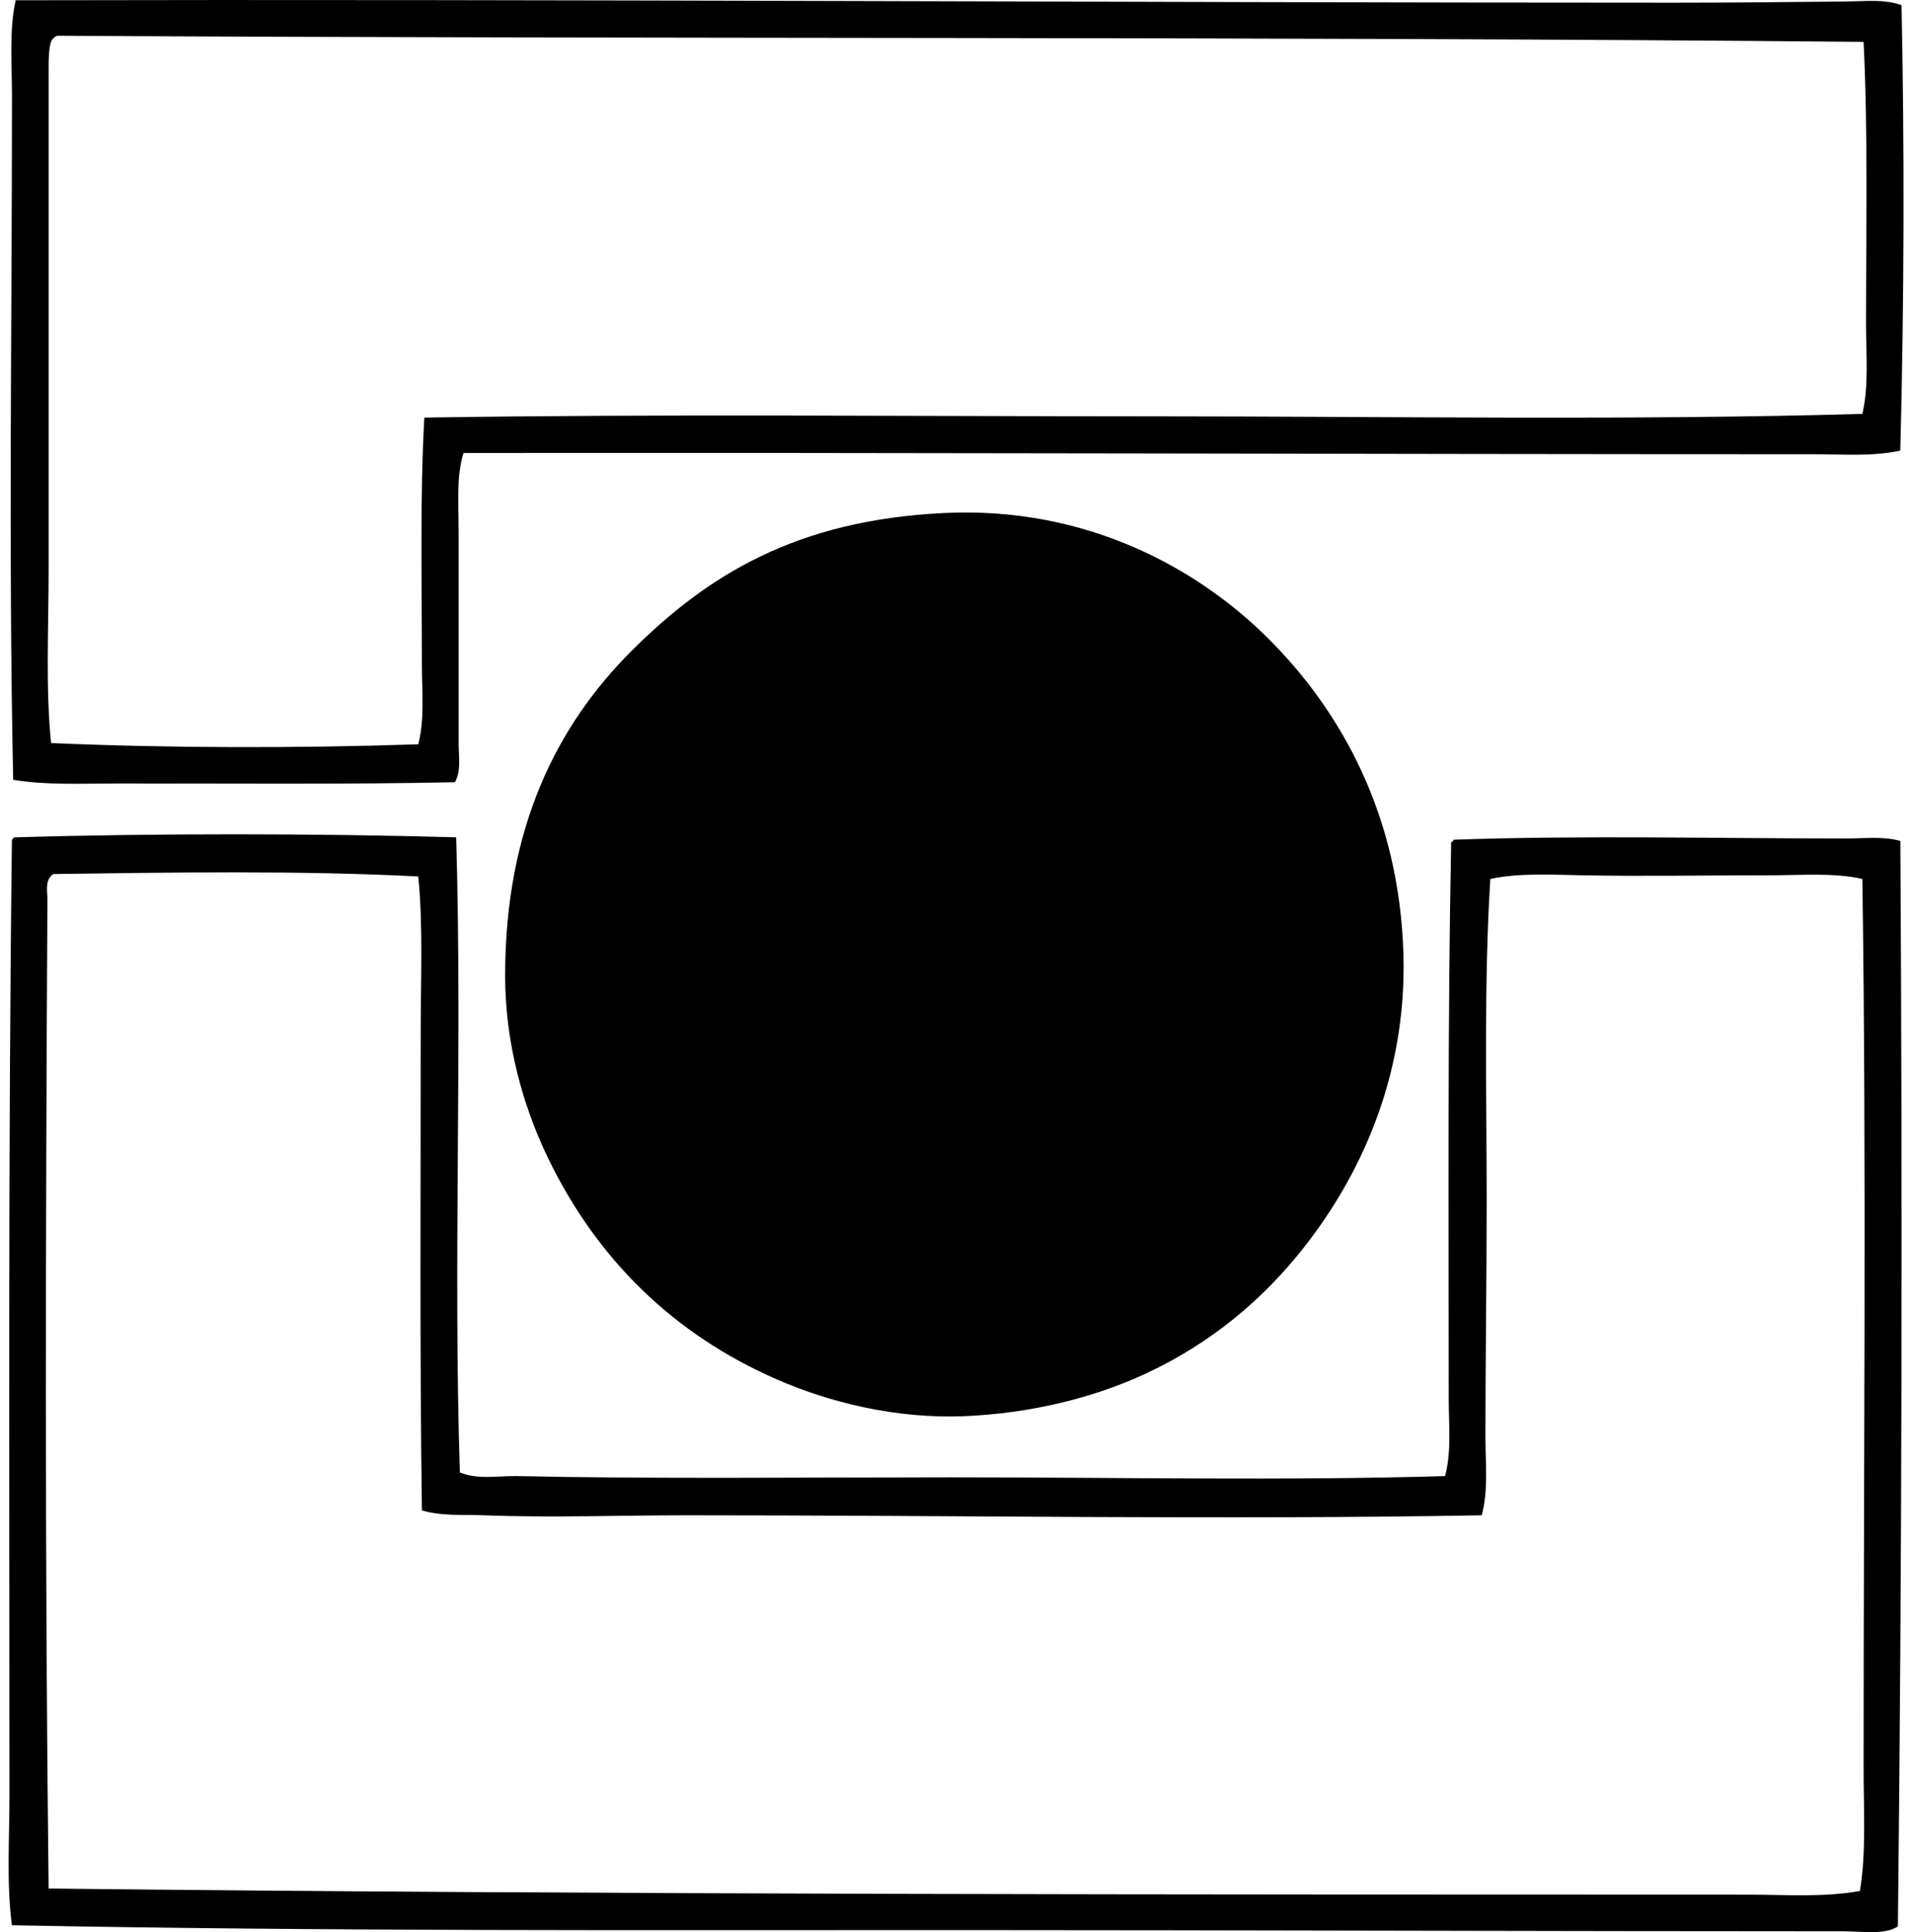 <svg xmlns="http://www.w3.org/2000/svg" width="198" height="200" fill="none" viewBox="0 0 198 200">
  <path fill="#000" fill-rule="evenodd" d="M196.814.534c.306 14.643.279 30.6-.128 46.108-2.844.63-5.873.377-8.865.377-46.246.002-94.56-.183-139.844-.126-.763 2.407-.507 5.304-.507 8.233v21.787c0 1.366.278 2.846-.38 4.054-11.123.233-23.283.125-34.833.128-3.76 0-7.484.193-10.893-.38C.867 56.77 1.24 34.202 1.24 9.907c0-3.328-.309-6.686.379-9.879 56.15-.13 115.288.246 171.508.251 6.014 0 11.975-.065 17.986-.125 1.897-.018 3.897-.271 5.702.381ZM5.922 3.7c-.15.063-.286.138-.379.256-.575.384-.51 2.5-.51 4.177v50.796c0 6.177-.326 12.278.254 17.985 12.386.53 25.41.547 38.001.128.678-2.54.38-5.418.38-8.232 0-8.523-.206-17.621.253-25.587 24.817-.39 49.847-.131 75.116-.129 25.083.005 49.74.435 73.721-.253.683-2.916.379-6.139.379-9.372.003-9.738.208-20.003-.253-29.134C130.65 3.754 67.22 4.066 5.922 3.7Z" clip-rule="evenodd"/>
  <path fill="#000" fill-rule="evenodd" d="M97.756 53.1c14.738-.697 26.275 5.756 33.569 13.047 7.477 7.481 13.53 18.226 13.934 32.683.357 12.865-4.695 23.21-10.388 30.401-4.219 5.328-9.504 9.773-16.213 12.918-5.532 2.593-12.085 4.139-18.749 4.435-7.218.316-14.193-1.476-19.506-3.802-10.717-4.689-18.63-12.454-23.688-22.928-2.572-5.331-4.432-11.856-4.432-18.874 0-15.26 5.339-25.86 13.046-33.568C73.2 59.548 82.4 53.83 97.756 53.1Z" clip-rule="evenodd"/>
  <path fill="#000" fill-rule="evenodd" d="M47.216 86.67c.642 22.053-.321 43.957.381 65.739 1.868.781 3.981.339 5.954.379 13.957.307 30.067.128 44.843.128 17.255 0 34.535.364 51.175-.128.68-2.55.379-5.298.379-7.978 0-18.96-.121-38.903.253-57.636.113-.058.229-.113.256-.256 13.451-.467 26.667-.128 40.66-.128 1.904 0 3.817-.243 5.574.256.221 36.874.168 74.647-.254 112.357-1.388.901-3.604.507-5.699.505-30.808-.003-62.189-.121-91.835-.126-32.063 0-65.433.133-97.67-.502-.567-4.297-.253-8.892-.253-13.553 0-32.783-.143-66.573.254-98.801.128-.083.13-.291.379-.254 14.504-.431 31.272-.406 45.603-.002ZM5.54 90.47c-.936.572-.627 1.799-.632 2.66-.183 33.734-.276 68.729.125 102.35 57.357.638 117.452.62 175.946.633 3.865.002 7.736.298 11.528-.379.663-4.046.379-8.365.379-12.667 0-31.471.309-62.239-.128-92.088-2.984-.668-6.229-.379-9.5-.379-6.673 0-13.244.123-19.506 0-3.28-.063-6.538-.251-9.5.379-.675 10.712-.379 22.194-.379 33.315 0 8.499-.128 16.738-.128 24.448 0 2.731.314 5.492-.379 8.105-26.293.477-54.87-.005-82.334 0-7.023.002-14.088.268-20.902 0-2.184-.086-4.392.11-6.46-.507-.231-16.159-.126-33.233-.126-49.527 0-5.484.261-10.927-.253-16.088-11.877-.634-25.92-.416-37.75-.255Z" clip-rule="evenodd"/>
</svg>
